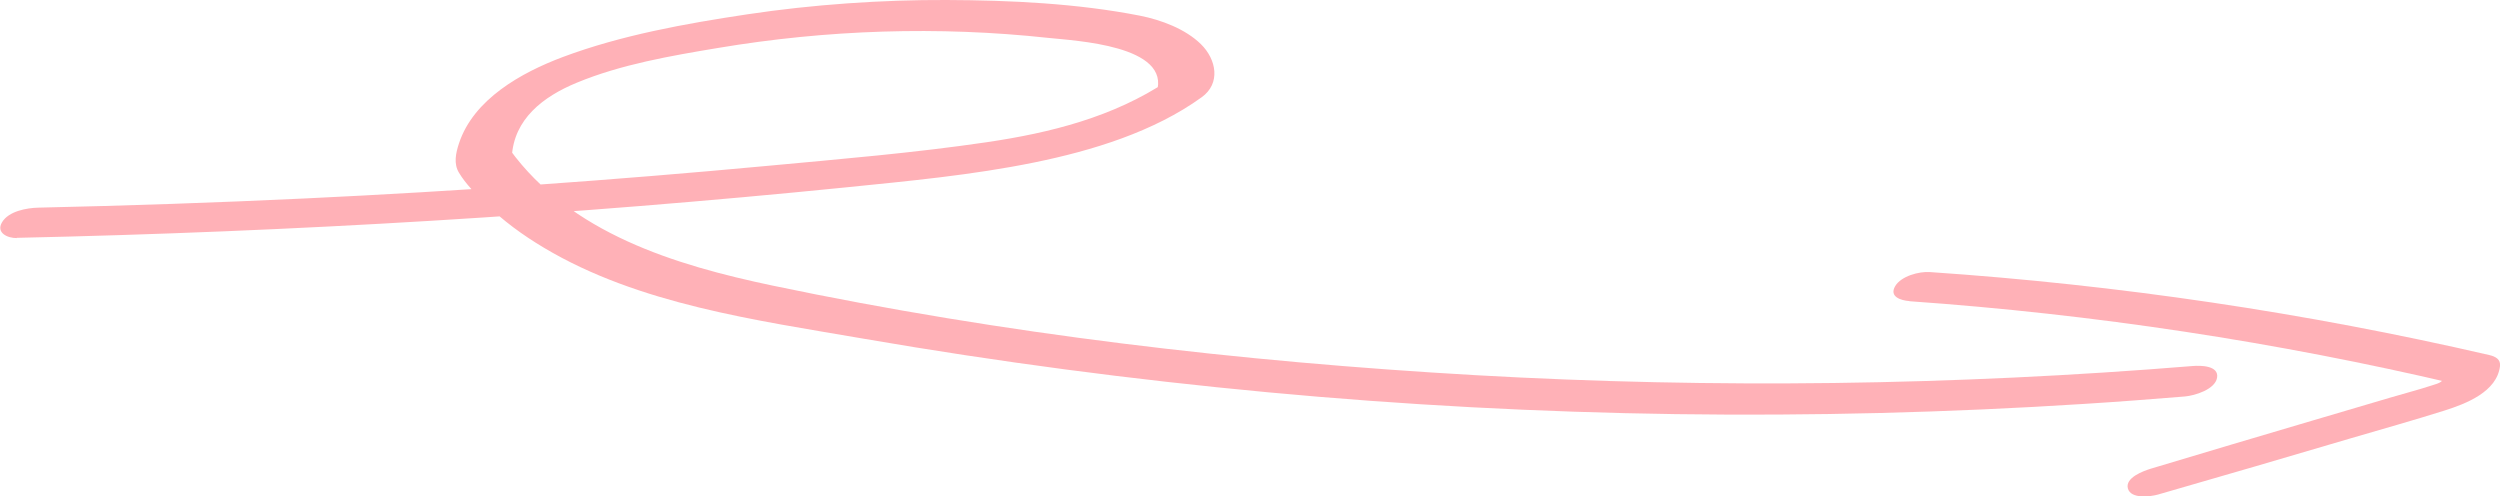<?xml version="1.0" encoding="UTF-8"?> <svg xmlns="http://www.w3.org/2000/svg" width="141" height="28" viewBox="0 0 141 28" fill="none"><g clip-path="url(#clip0_997_1606)"><path d="M0.941 13.414C16.558 13.075 32.159 12.131 47.7 10.569C51.265 10.208 54.838 9.876 58.342 9.161C61.588 8.498 65.077 7.436 67.777 5.483C68.862 4.702 68.604 3.346 67.732 2.491C66.859 1.636 65.509 1.127 64.288 0.884C60.746 0.191 56.992 0.014 53.381 -0C49.771 -0.015 45.85 0.25 42.133 0.81C38.652 1.334 35.041 1.982 31.75 3.213C29.391 4.098 26.706 5.601 25.887 8.085C25.705 8.638 25.576 9.235 25.887 9.743C26.266 10.377 26.85 10.959 27.381 11.475C28.359 12.441 29.489 13.266 30.68 13.974C36.02 17.165 42.649 18.057 48.717 19.104C56.271 20.408 63.871 21.41 71.509 22.125C86.8 23.555 102.204 23.762 117.533 22.781C119.429 22.663 121.333 22.516 123.229 22.361C123.798 22.31 124.928 21.963 125.042 21.307C125.163 20.607 124.101 20.607 123.661 20.644C110.214 21.742 96.698 21.926 83.22 21.16C69.939 20.401 56.605 18.838 43.589 16.111C38.045 14.947 32.174 13.148 28.754 8.439L28.867 8.844C28.981 6.714 30.635 5.446 32.531 4.665C35.019 3.633 37.84 3.147 40.495 2.705C46.639 1.673 52.926 1.466 59.123 2.137C60.625 2.299 66.086 2.557 65.229 5.225L65.828 4.577C62.794 6.596 59.26 7.488 55.664 8.019C51.569 8.623 47.42 8.969 43.301 9.353C34.602 10.163 25.887 10.782 17.157 11.195C12.166 11.431 7.168 11.601 2.169 11.711C1.502 11.726 0.485 11.91 0.114 12.537C-0.235 13.126 0.417 13.436 0.956 13.428L0.941 13.414Z" fill="#FFB1B7"></path><path d="M107.695 16.989C118.079 17.719 128.394 19.281 138.512 21.662L137.913 21.035C137.845 21.551 137.61 21.596 137.139 21.743C136.373 21.994 135.592 22.192 134.826 22.421C133.339 22.856 131.86 23.291 130.381 23.733C127.355 24.625 124.336 25.524 121.318 26.43C120.885 26.563 119.846 26.939 120.013 27.551C120.18 28.163 121.31 28.008 121.72 27.89C125.345 26.851 128.963 25.789 132.581 24.721C134.34 24.205 136.108 23.711 137.86 23.158C139.096 22.767 140.825 22.097 141 20.652C141.045 20.269 140.75 20.107 140.401 20.026C130.032 17.63 119.482 16.068 108.848 15.345C108.226 15.301 107.225 15.574 106.891 16.134C106.535 16.731 107.195 16.945 107.695 16.982V16.989Z" fill="#FFB1B7"></path></g><defs><clipPath id="clip0_997_1606"><rect width="141" height="28" fill="white"></rect></clipPath></defs></svg> 